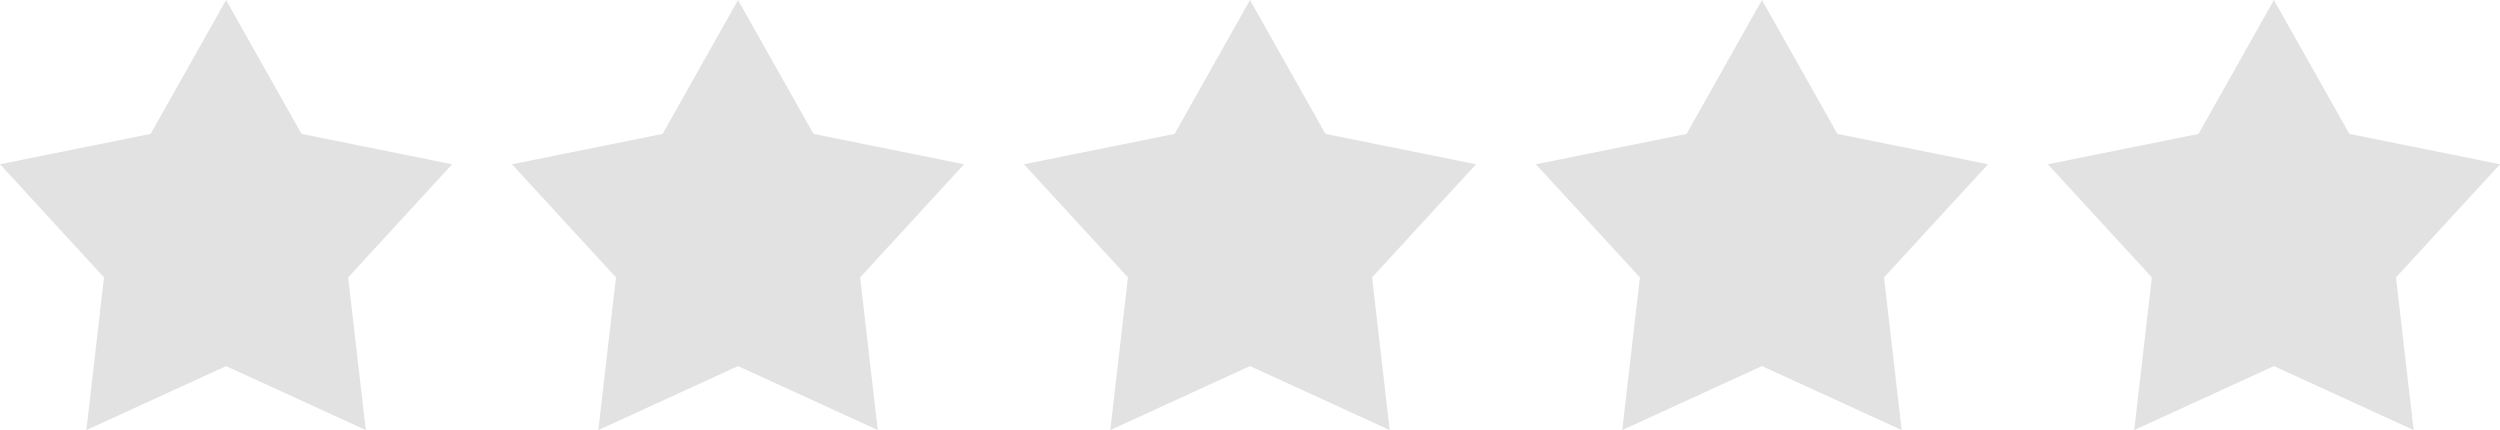 <?xml version="1.0" encoding="utf-8"?>
<!-- Generator: Adobe Illustrator 16.0.0, SVG Export Plug-In . SVG Version: 6.00 Build 0)  -->
<!DOCTYPE svg PUBLIC "-//W3C//DTD SVG 1.1//EN" "http://www.w3.org/Graphics/SVG/1.1/DTD/svg11.dtd">
<svg version="1.1" id="Layer_1" xmlns="http://www.w3.org/2000/svg" xmlns:xlink="http://www.w3.org/1999/xlink" x="0px" y="0px"
	 width="68.364px" height="11.76px" viewBox="2.818 2.62 68.364 11.76" enable-background="new 2.818 2.62 68.364 11.76"
	 xml:space="preserve">
<path fill="#E2E2E2" d="M9,2.621l2.063,3.66l4.119,0.831l-2.844,3.094l0.483,4.174L9,12.631L5.18,14.38l0.482-4.174L2.818,7.111
	l4.119-0.83L9,2.621z M23,2.621l2.063,3.66l4.119,0.831l-2.844,3.094l0.483,4.174L23,12.631l-3.82,1.749l0.482-4.174l-2.844-3.094
	l4.119-0.83L23,2.621z M37,2.621l2.063,3.66l4.119,0.831l-2.844,3.094l0.482,4.174L37,12.631l-3.82,1.749l0.482-4.174l-2.844-3.094
	l4.119-0.83L37,2.621z M51,2.621l2.063,3.66l4.119,0.831l-2.844,3.094l0.482,4.174L51,12.631l-3.82,1.749l0.482-4.174l-2.844-3.094
	l4.119-0.83L51,2.621z M65,2.621l2.063,3.66l4.119,0.831l-2.844,3.094l0.482,4.174L65,12.631l-3.82,1.749l0.482-4.174l-2.844-3.094
	l4.119-0.83L65,2.621z"/>
</svg>
